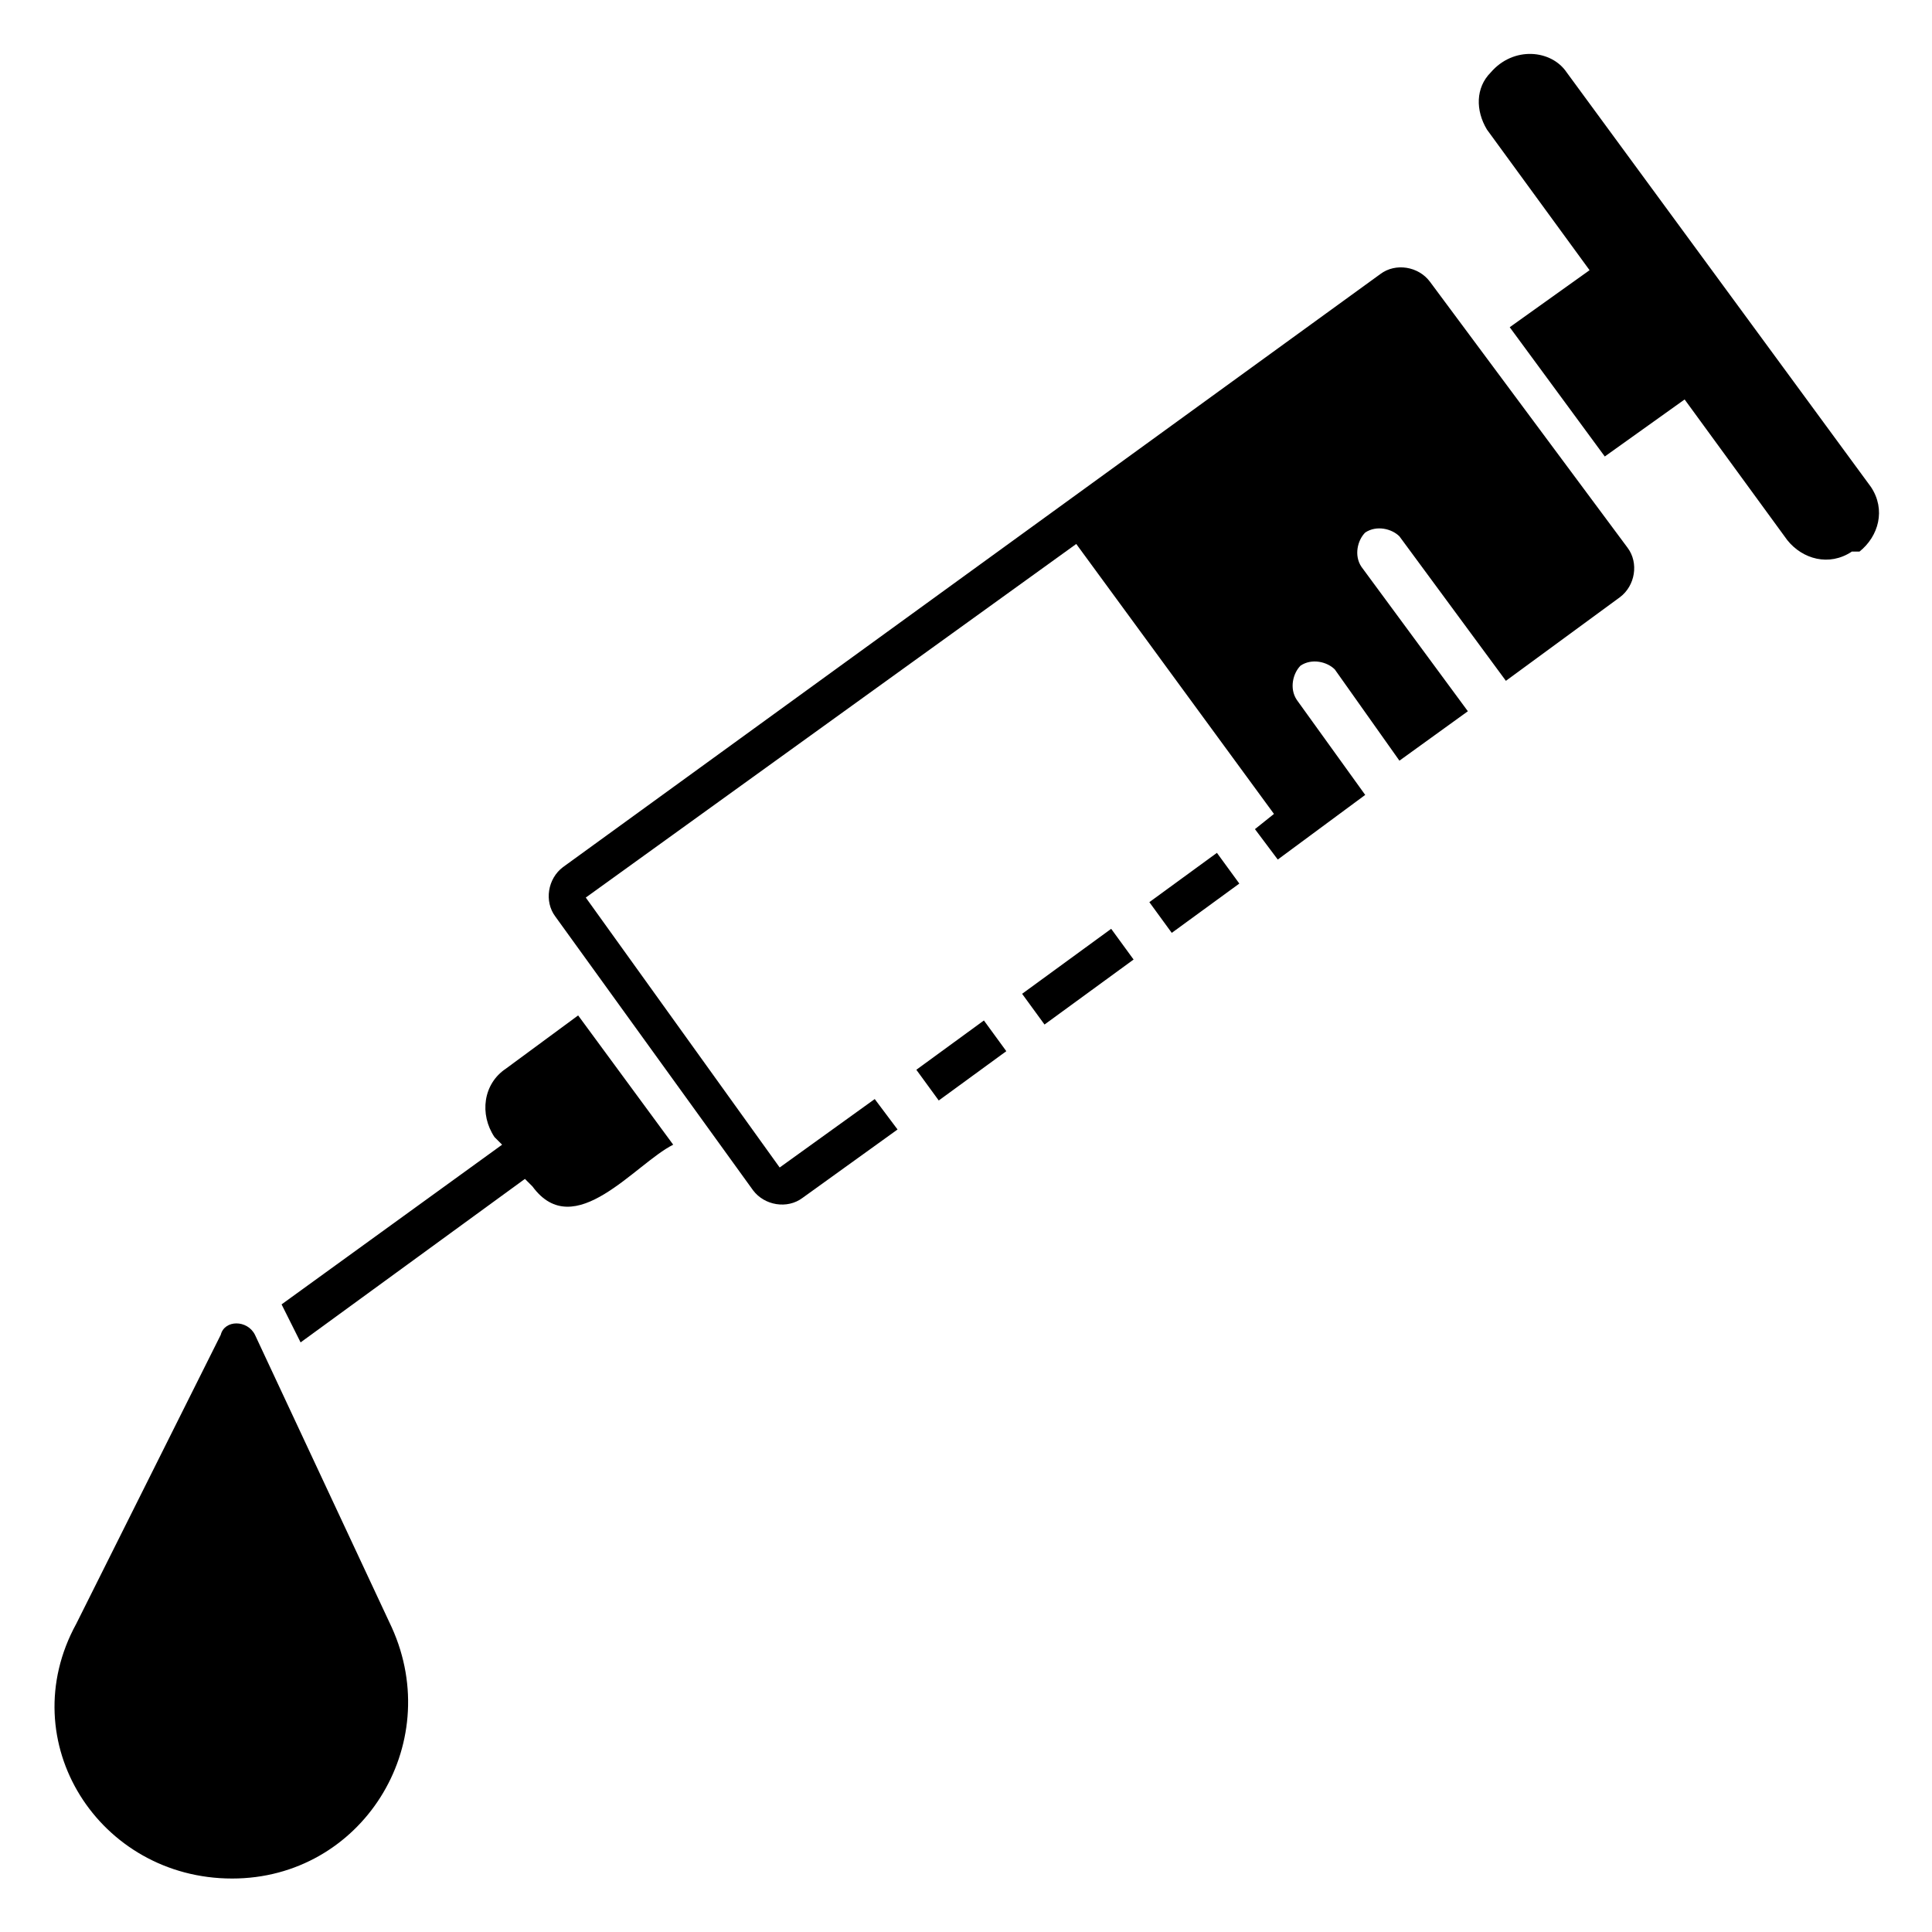 <?xml version="1.0" encoding="UTF-8"?>
<!-- Uploaded to: SVG Repo, www.svgrepo.com, Generator: SVG Repo Mixer Tools -->
<svg fill="#000000" width="800px" height="800px" version="1.1" viewBox="144 144 512 512" xmlns="http://www.w3.org/2000/svg">
 <g>
  <path d="m223.66 499.75 59.449-43.328 2.016 2.016c11.082 15.113 27.207-6.047 37.281-11.082l-25.191-34.258-19.145 14.105c-6.047 4.031-7.055 12.09-3.023 18.137l2.016 2.016-58.441 42.32c1.008 2.012 2.016 4.027 5.039 10.074z"/>
  <path d="m448.59 383.08 17.906-13.066 5.938 8.141-17.906 13.066z"/>
  <path d="m414.87 407.37 23.605-17.223 5.938 8.141-23.605 17.223z"/>
  <path d="m509.83 216.61-216.64 157.19c-4.031 3.023-5.039 9.07-2.016 13.098l52.395 72.547c3.023 4.031 9.07 5.039 13.098 2.016l25.191-18.137-6.047-8.062-25.191 18.137-51.383-71.535 129.98-93.707 52.395 71.539-5.039 4.031 6.047 8.062 23.176-17.129-18.141-25.195c-2.016-3.023-1.008-7.055 1.008-9.07 3.023-2.016 7.055-1.008 9.07 1.008l17.129 24.184 18.137-13.098-28.215-38.289c-2.016-3.023-1.008-7.055 1.008-9.07 3.023-2.016 7.055-1.008 9.07 1.008l28.215 38.289 30.23-22.168c4.031-3.023 5.039-9.07 2.016-13.098l-52.398-70.531c-3.023-4.031-9.07-5.039-13.102-2.016z"/>
  <path d="m386.84 427.5 17.906-13.066 5.938 8.141-17.906 13.066z"/>
  <path d="m636.79 290.17c5.039-4.031 7.055-11.082 3.023-17.129l-80.609-109.83c-4.031-6.047-14.105-7.055-20.152 0-4.031 4.031-4.031 10.078-1.008 15.113l27.207 37.281-21.16 15.113 25.191 34.258 21.16-15.113 27.207 37.281c4.031 5.039 11.082 7.055 17.129 3.023z"/>
  <path d="m202.5 497.74-38.289 76.578c-17.129 31.238 6.047 67.512 41.312 67.512 34.258 0 56.426-35.266 42.32-66.504l-36.273-77.586c-2.016-4.031-8.062-4.031-9.07 0z"/>
 </g>
</svg>